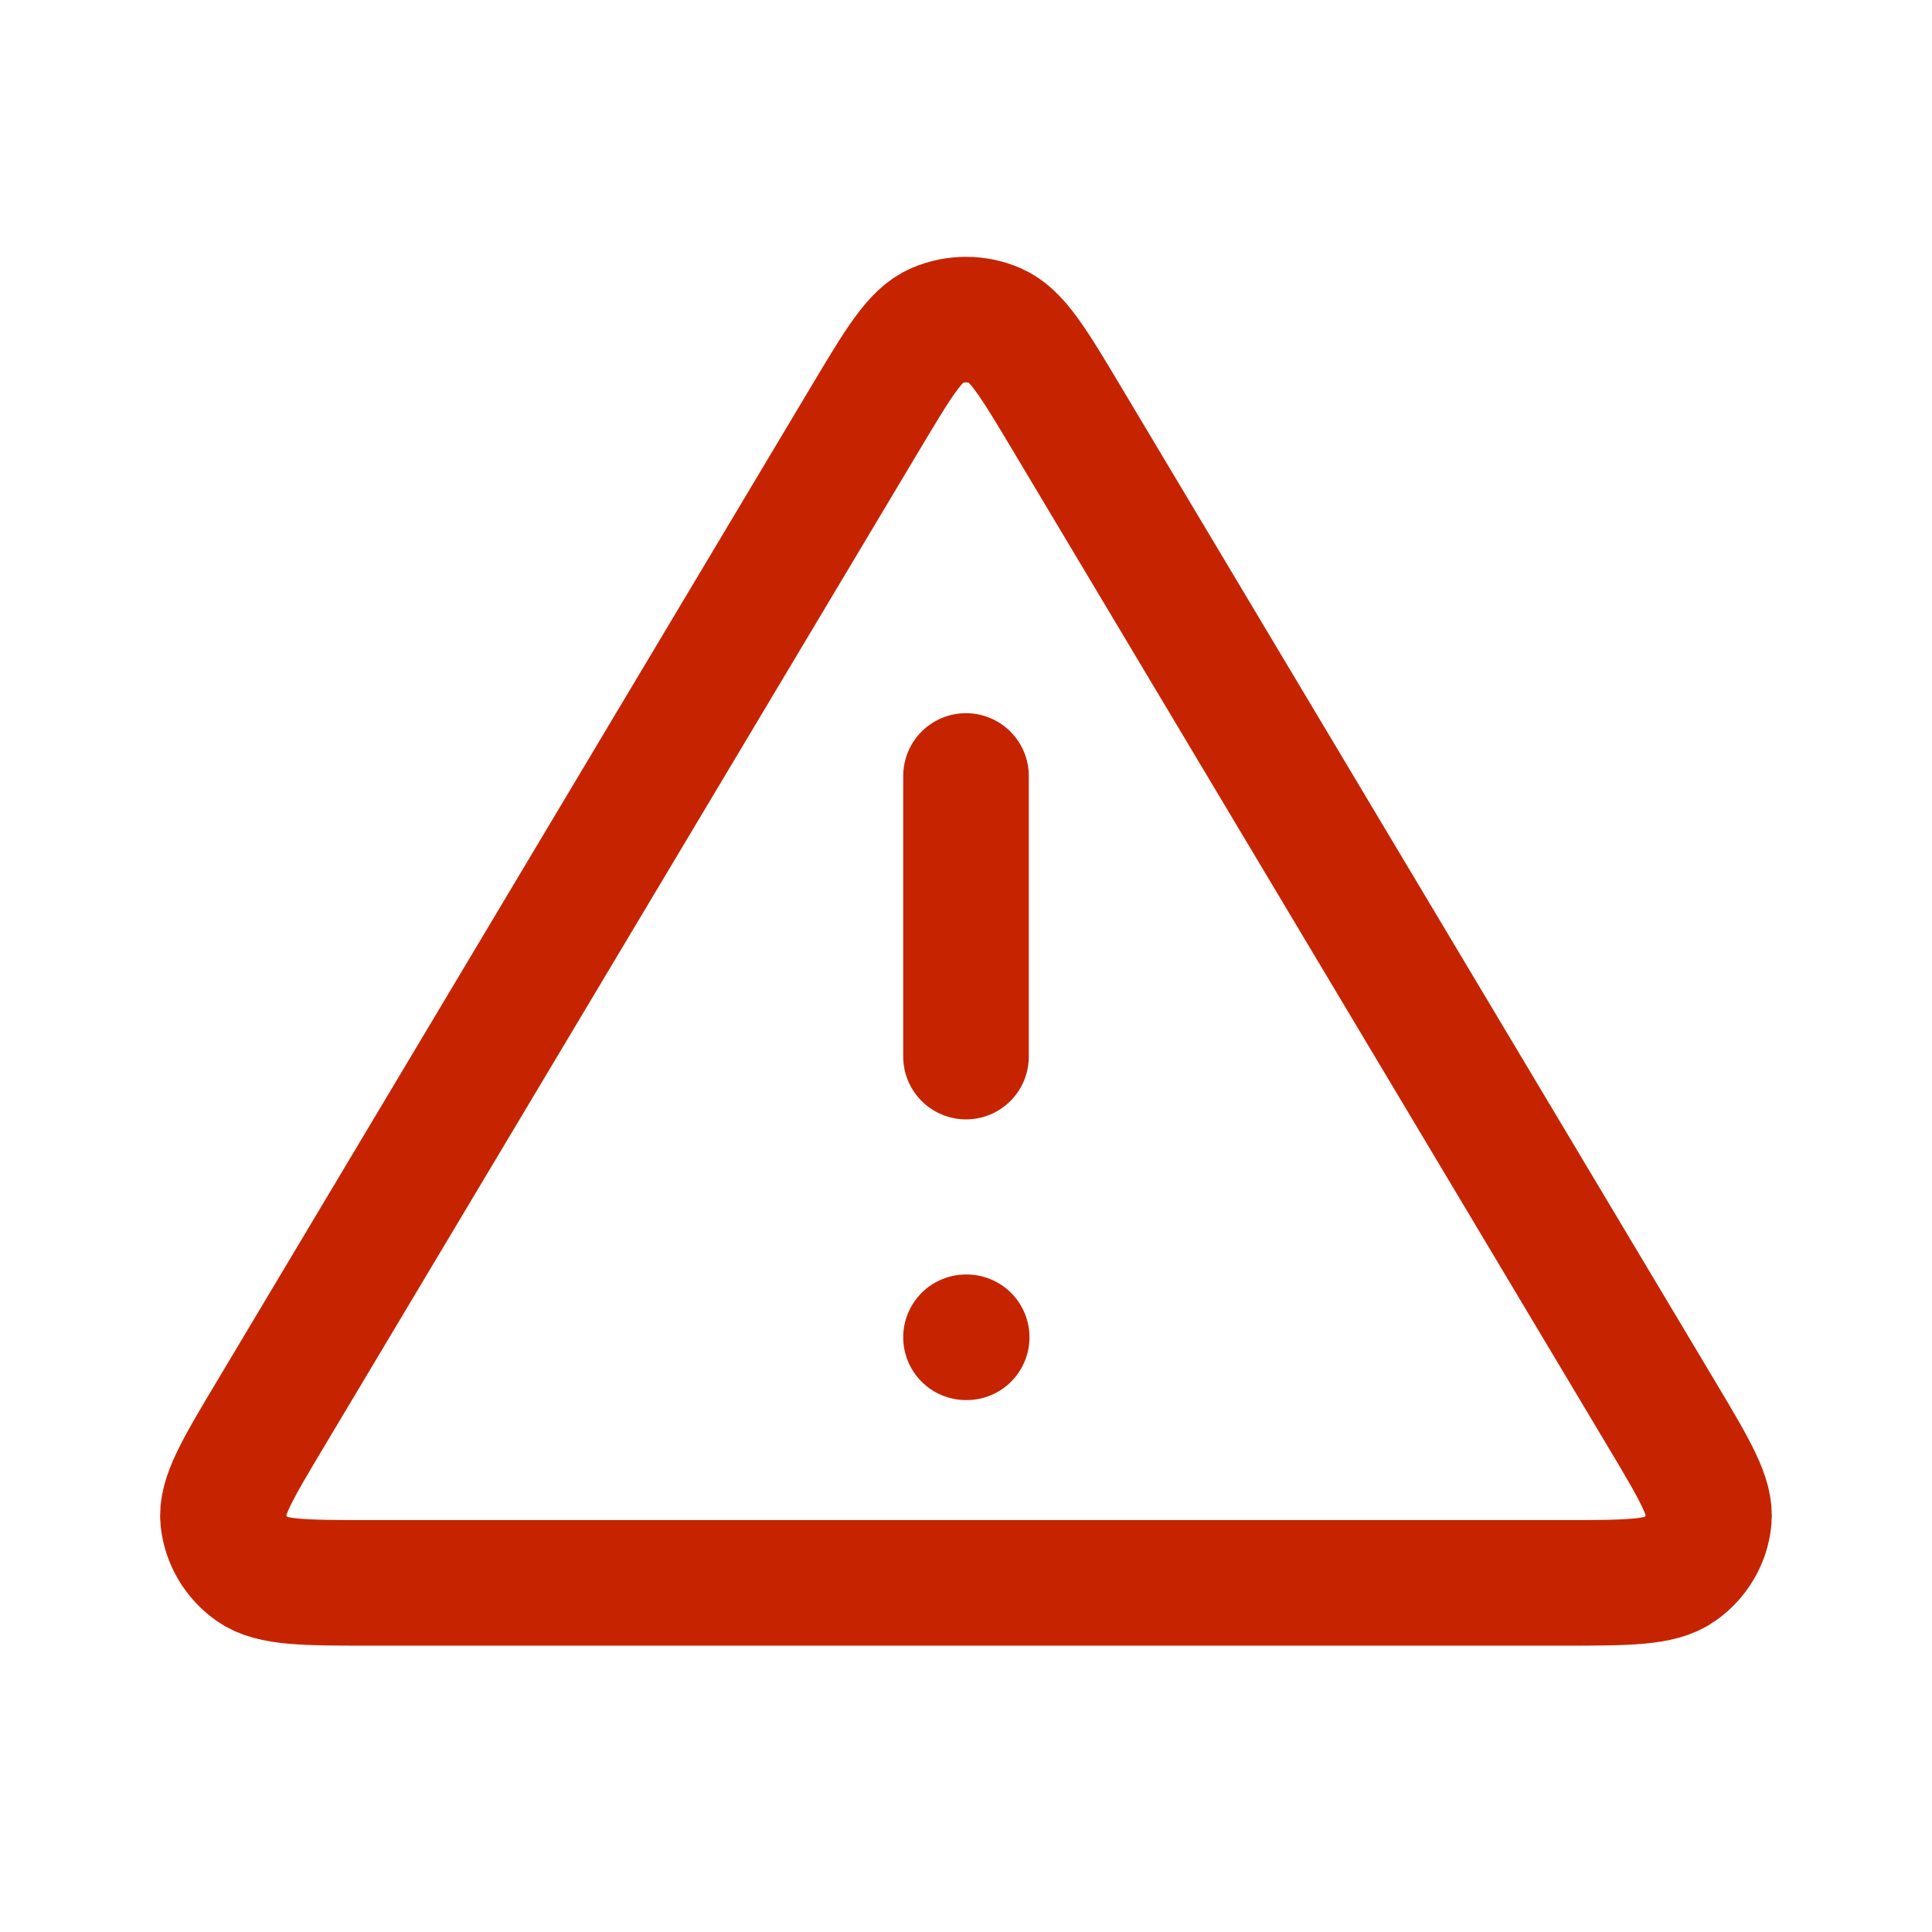 <svg width="28" height="28" viewBox="0 0 28 28" fill="none" xmlns="http://www.w3.org/2000/svg">
<path d="M14 11.246V15.313M14 19.381H14.01M12.547 6.051L3.917 20.498C3.438 21.299 3.199 21.7 3.234 22.028C3.265 22.315 3.42 22.576 3.66 22.745C3.936 22.94 4.414 22.94 5.369 22.94H22.63C23.585 22.94 24.063 22.94 24.339 22.745C24.58 22.576 24.735 22.315 24.765 22.028C24.801 21.7 24.561 21.299 24.083 20.498L15.453 6.051C14.976 5.253 14.737 4.854 14.426 4.72C14.155 4.603 13.845 4.603 13.573 4.72C13.262 4.854 13.024 5.253 12.547 6.051Z" stroke="#C62400" stroke-width="1.82" stroke-linecap="round" stroke-linejoin="round"/>
</svg>
